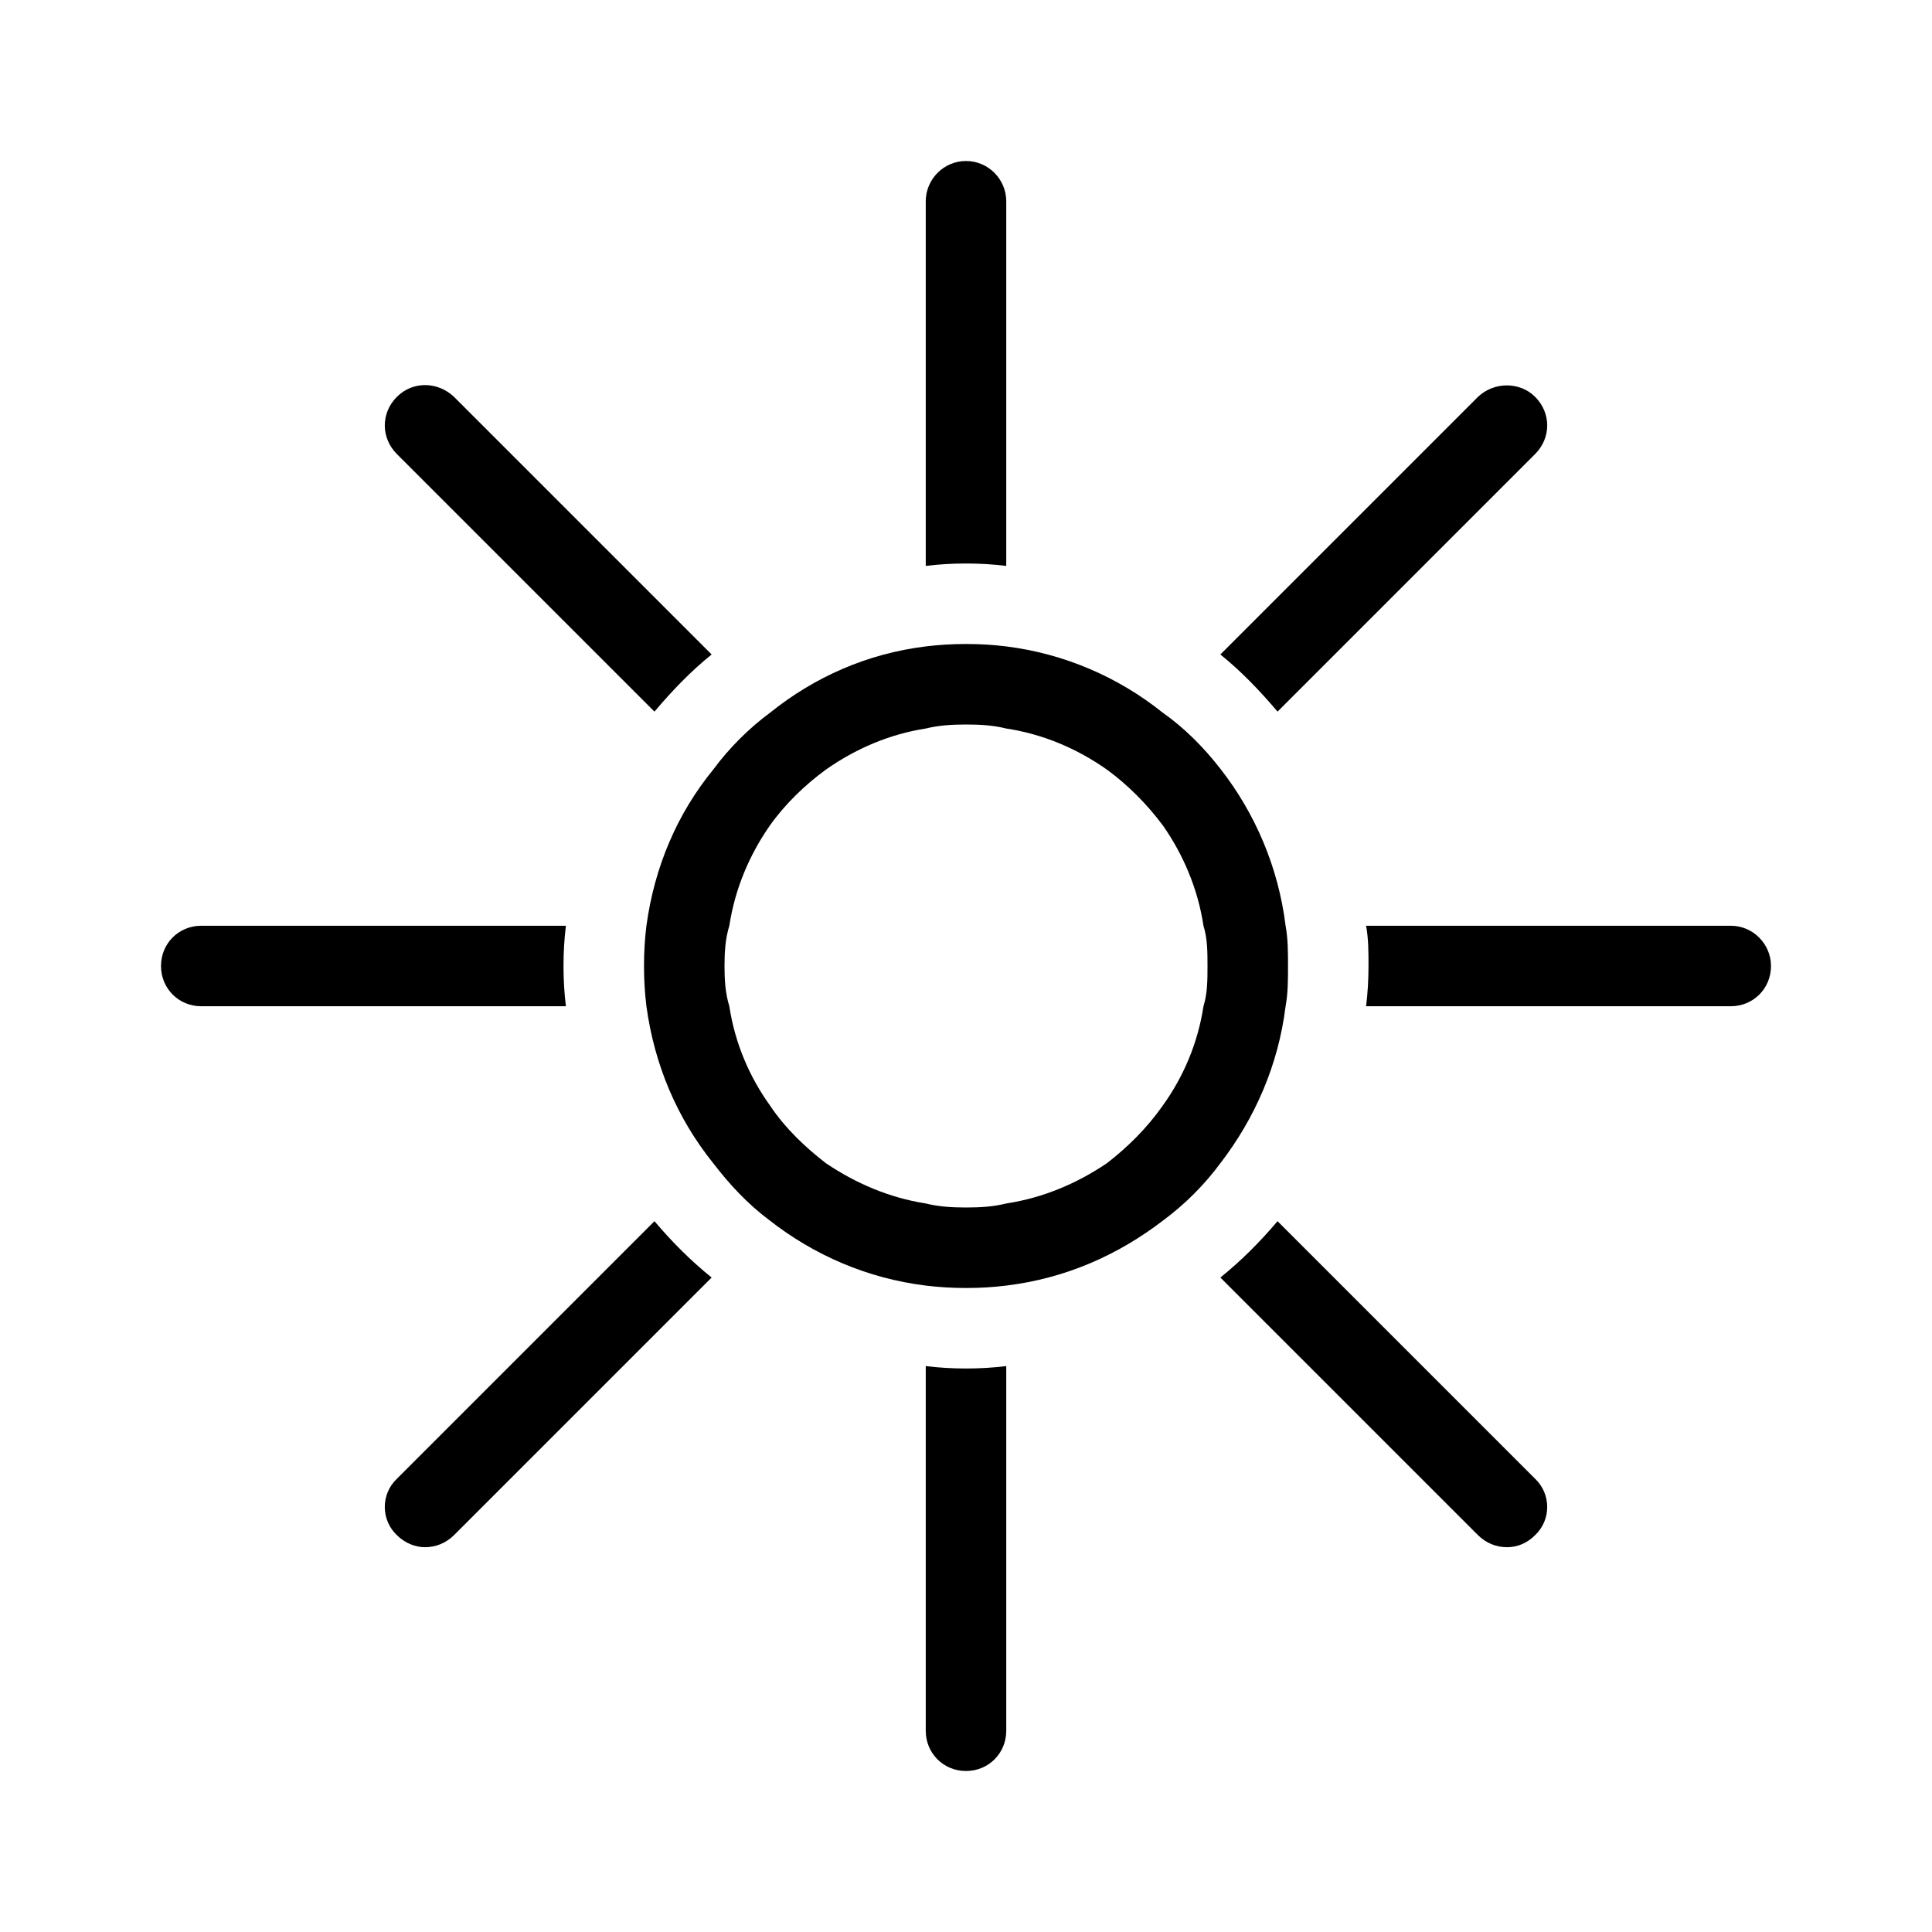 <svg xmlns="http://www.w3.org/2000/svg" viewBox="0 0 24 24">
  <path d="M12.5,2.5v4.53c-.16-.02-.33-.03-.5-.03s-.34.01-.5.03V2.5c0-.27.22-.5.5-.5s.5.23.5.5Z"/>
  <path d="M15.97,11.5c-.09-.73-.38-1.4-.81-1.95-.21-.27-.45-.51-.72-.7-.55-.44-1.22-.73-1.94-.82-.16-.02-.32-.03-.5-.03-.17,0-.34.01-.5.03-.73.09-1.38.38-1.93.82-.27.2-.51.44-.71.71-.45.55-.73,1.21-.83,1.94-.02.16-.03.33-.03.5s.01.34.03.5c.1.73.38,1.39.83,1.95.2.26.42.5.7.71.55.43,1.21.72,1.94.81.16.02.33.03.5.03.18,0,.34-.01.5-.03.74-.09,1.39-.38,1.95-.81.27-.2.51-.44.71-.71.43-.56.72-1.22.81-1.95.03-.16.03-.33.03-.5s0-.34-.03-.5ZM14.44,13.74c-.19.27-.43.51-.69.71-.37.25-.79.43-1.25.5-.16.04-.32.05-.5.05-.17,0-.34-.01-.5-.05-.45-.07-.87-.25-1.24-.5-.26-.2-.51-.44-.69-.71-.26-.36-.44-.78-.51-1.24-.05-.16-.06-.33-.06-.5s.01-.34.06-.5c.07-.46.25-.88.5-1.24.19-.27.44-.51.7-.7.37-.26.79-.44,1.24-.51.16-.04.33-.05.5-.05.18,0,.34.01.5.05.46.07.88.25,1.25.51.26.19.5.43.7.7.25.36.43.78.5,1.24.05.16.05.33.05.5s0,.34-.05.5c-.07.46-.25.88-.51,1.24Z"/>
  <path d="M12,17c.17,0,.34-.01.5-.03v4.53c0,.28-.22.5-.5.5s-.5-.22-.5-.5v-4.53c.16.02.33.03.5.03Z"/>
  <path d="M7.03,11.5c-.02.16-.03.33-.03.5s.01.34.03.5H2.5c-.28,0-.5-.22-.5-.5s.22-.5.5-.5h4.53Z"/>
  <path d="M22,12c0,.28-.22.5-.5.5h-4.53c.02-.16.03-.33.03-.5s0-.34-.03-.5h4.53c.28,0,.5.23.5.5Z"/>
  <path d="M5.64,4.93l3.2,3.2c-.26.21-.49.45-.71.71l-3.2-3.2c-.2-.2-.2-.51,0-.71s.51-.19.71,0Z"/>
  <path d="M19.07,19.07c-.1.1-.22.15-.35.15s-.26-.05-.36-.15l-3.2-3.2c.26-.21.49-.44.71-.7l3.2,3.2c.2.19.2.51,0,.7Z"/>
  <path d="M8.13,15.17c.22.26.45.49.71.7l-3.2,3.2c-.1.1-.23.15-.36.15-.12,0-.25-.05-.35-.15-.2-.19-.2-.51,0-.7l3.2-3.2Z"/>
  <path d="M19.07,5.64l-3.2,3.2c-.22-.26-.45-.5-.71-.71l3.2-3.2c.2-.19.52-.19.71,0,.2.2.2.51,0,.71Z"/>
</svg>